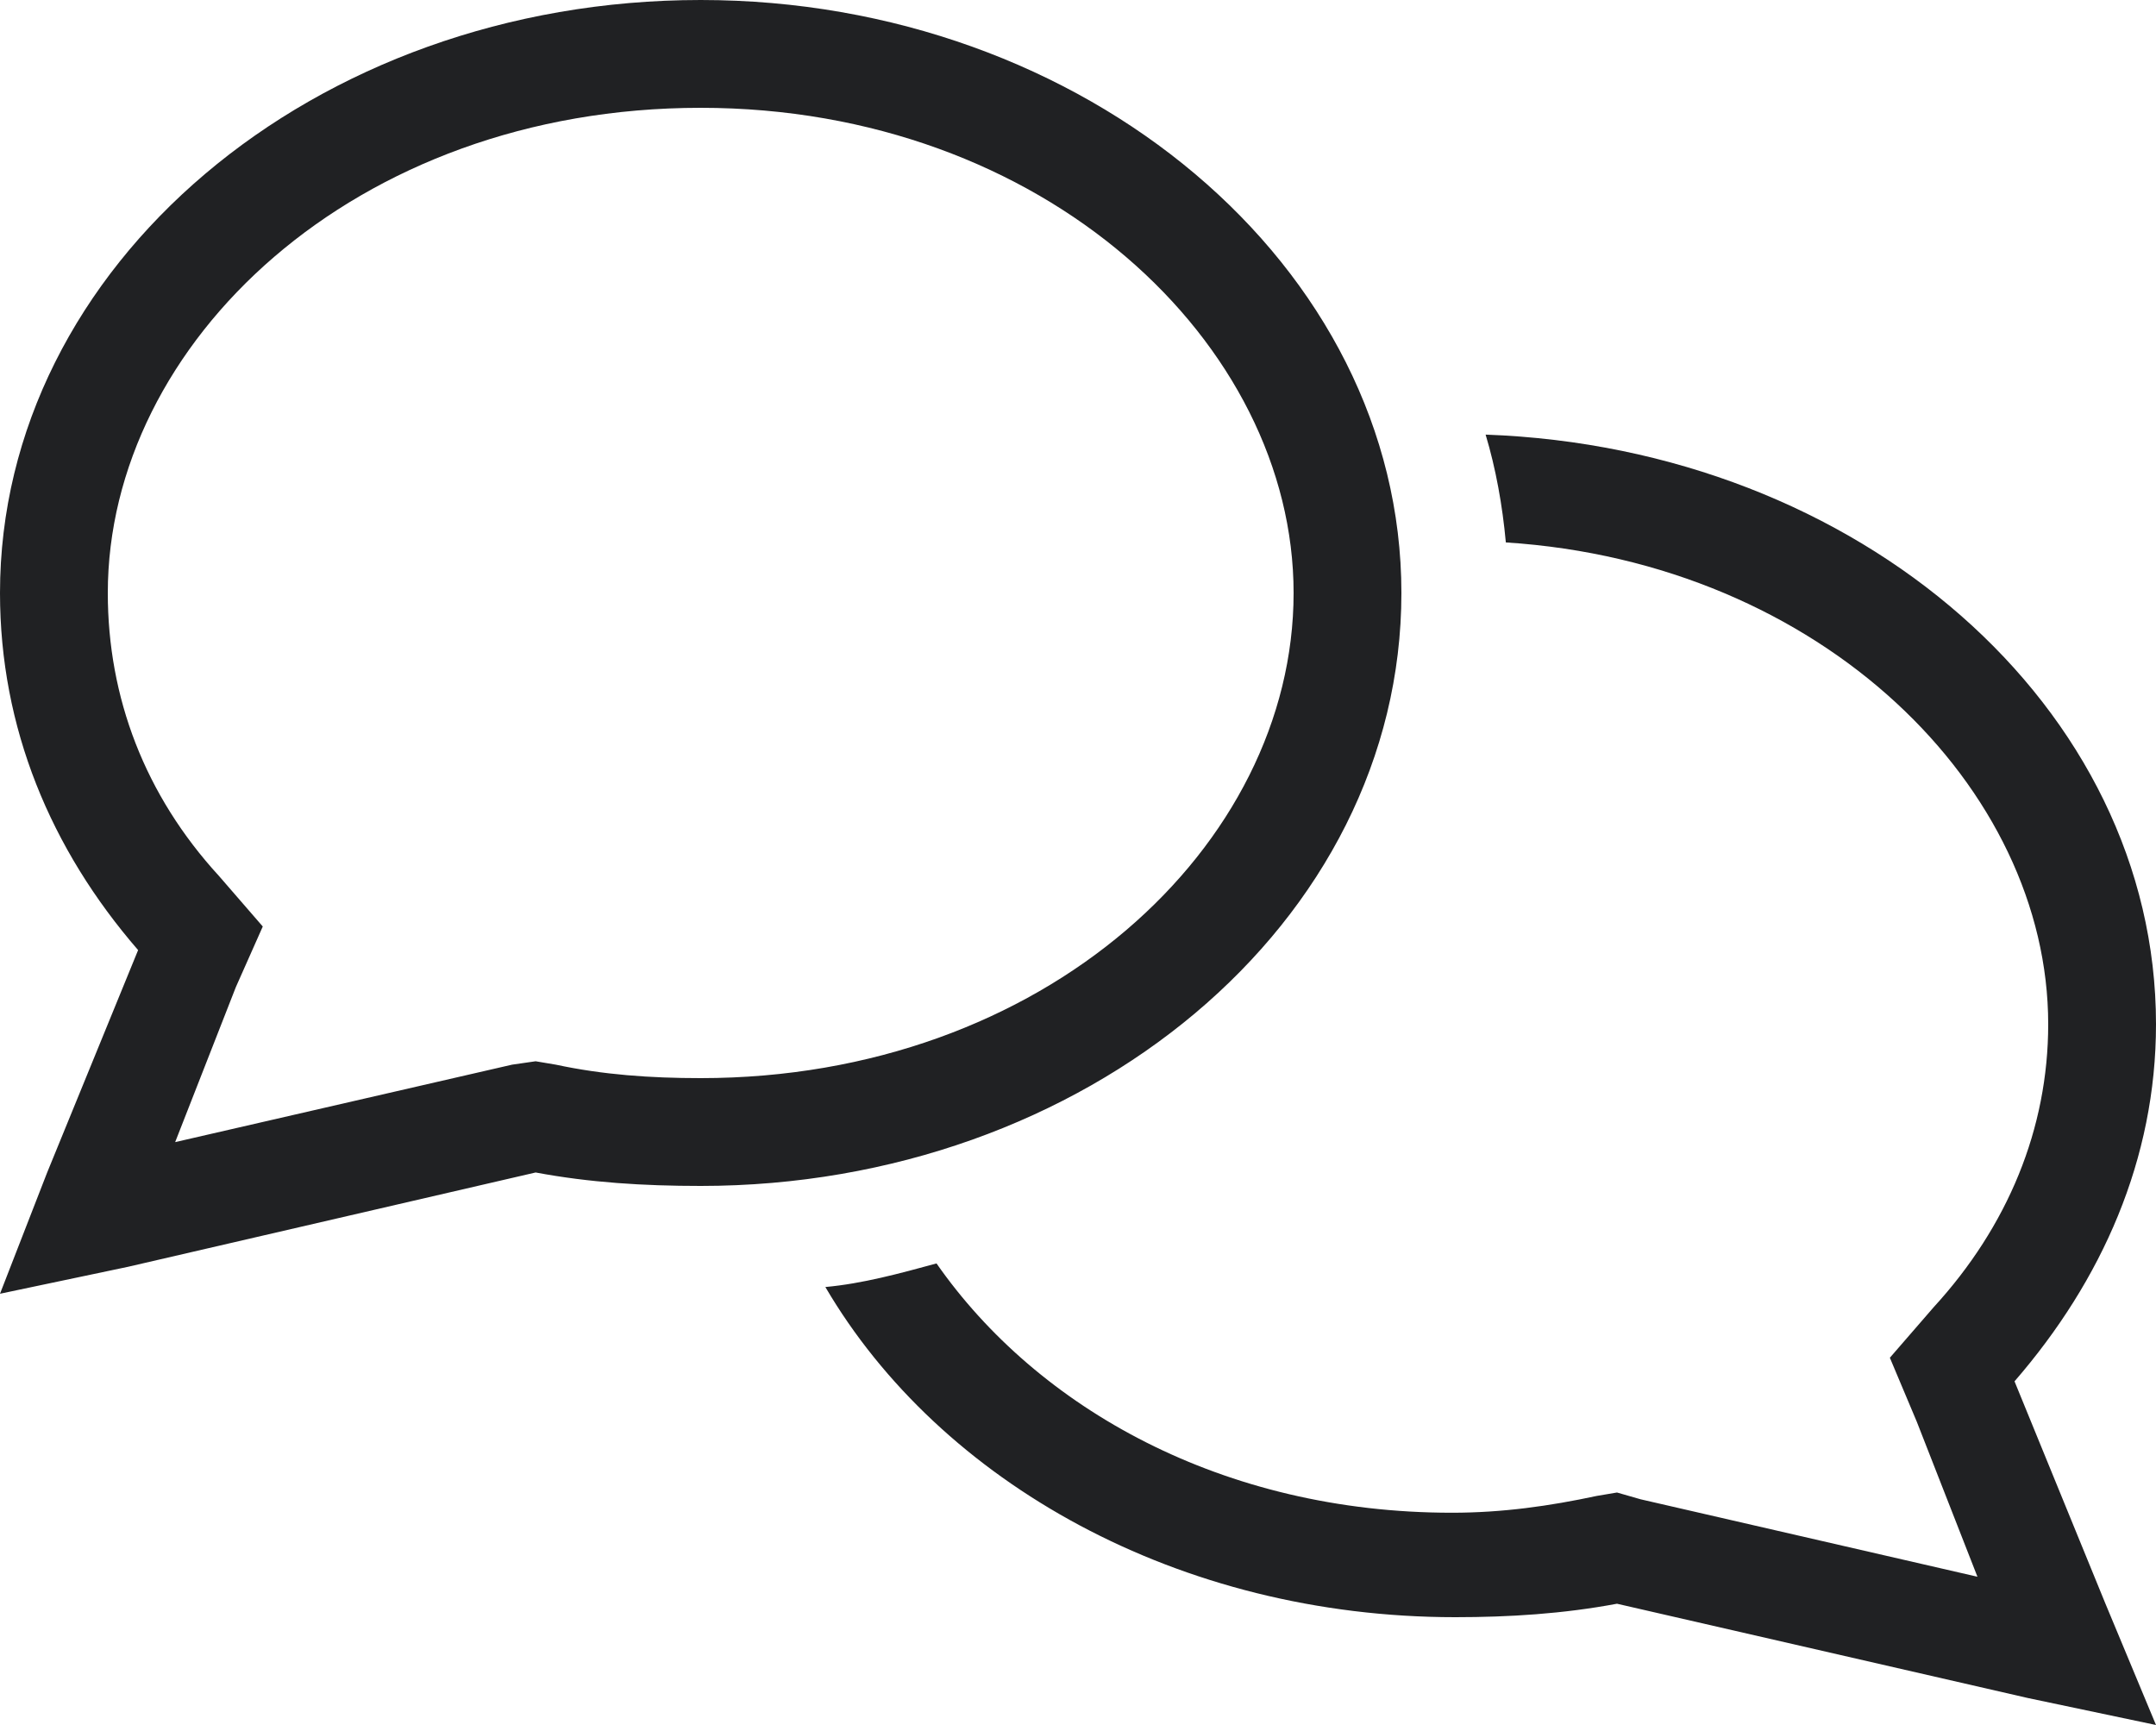 <?xml version="1.0" encoding="utf-8"?>
<svg xmlns="http://www.w3.org/2000/svg" fill="none" height="100%" overflow="visible" preserveAspectRatio="none" style="display: block;" viewBox="0 0 50 40" width="100%">
<path d="M5.469 22.891L4.062 26.484L11.875 24.688L12.422 24.609L12.891 24.688C13.984 24.922 15.078 25 16.25 25C24.219 25 30 19.609 30 13.75C30 7.969 24.219 2.5 16.25 2.5C8.203 2.5 2.5 7.969 2.5 13.75C2.5 16.172 3.359 18.438 5.078 20.312L6.094 21.484L5.469 22.891ZM0 30L1.094 27.188L3.203 22.031C1.172 19.688 0 16.875 0 13.75C0 6.172 7.266 0 16.25 0C25.156 0 32.5 6.172 32.5 13.75C32.5 21.406 25.156 27.5 16.25 27.5C14.922 27.5 13.672 27.422 12.422 27.188L2.969 29.375L0 30ZM33.75 37.5C27.344 37.5 21.797 34.375 19.141 29.844C20 29.766 20.859 29.531 21.719 29.297C24.062 32.656 28.359 35.078 33.672 35.078C34.844 35.078 35.938 34.922 37.031 34.688L37.5 34.609L38.047 34.766L45.859 36.562L44.453 32.969L43.828 31.484L44.844 30.312C46.562 28.438 47.5 26.172 47.5 23.75C47.5 18.281 42.266 13.047 34.922 12.578C34.844 11.719 34.688 10.859 34.453 10.078C43.125 10.391 50 16.406 50 23.75C50 26.875 48.75 29.688 46.719 32.031L48.828 37.188L50 40L47.031 39.375L37.5 37.188C36.25 37.422 35 37.5 33.75 37.5Z" fill="#202123" id="comments"/>
</svg>